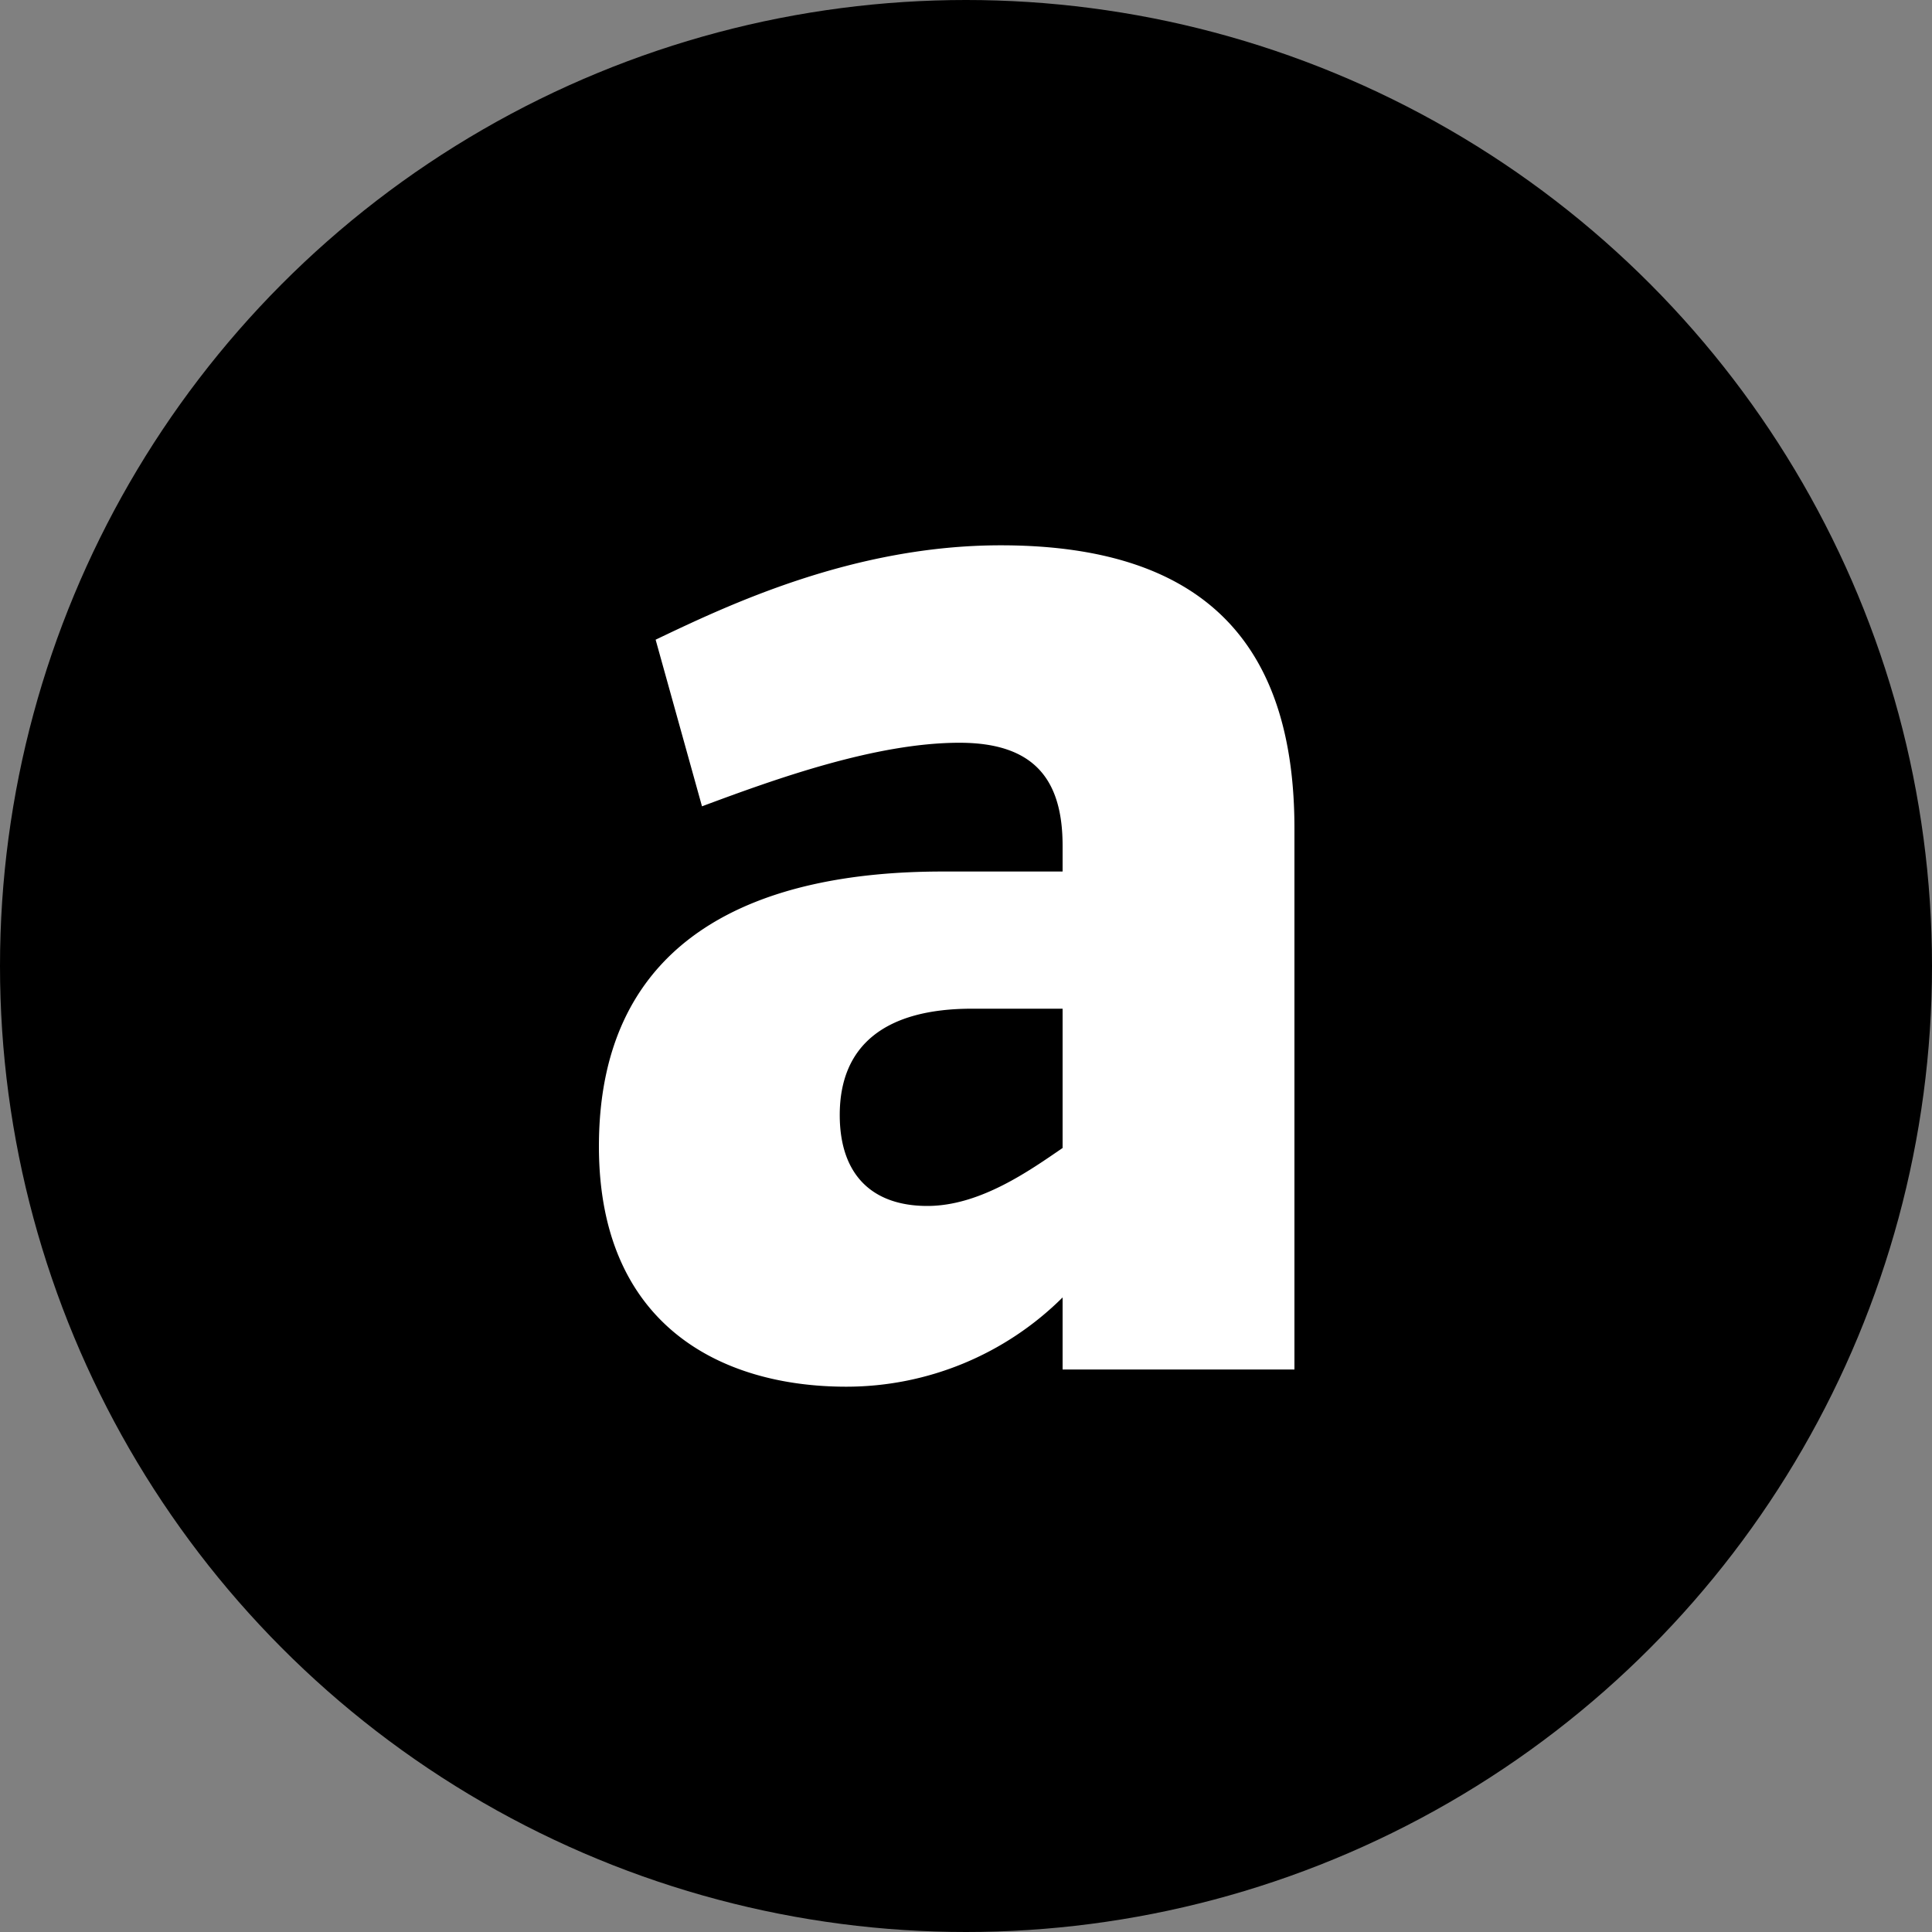 <svg xmlns="http://www.w3.org/2000/svg" viewBox="0 0 200 200">
  <rect x="0" y="0" width="200" height="200" fill="#808080" stroke="none"/>
  <g id="Ebene_2" data-name="Ebene 2">
    <g id="Ebene_1-2" data-name="Ebene 1">
      <circle cx="100" cy="100" r="100"/>
      <path d="M103.6,56.45c-15.29,0-28.27,6.21-35.73,9.77l4.8,17.25c7.64-2.85,18-6.58,26.66-6.58,7.83,0,10.67,3.91,10.67,10.67v2.66H97.56C78.89,90.22,62,96.62,62,118.67c0,18.49,12.62,24.88,25.6,24.88a31.75,31.75,0,0,0,22.4-9.24v7.46h24v-56C134,67.46,125.47,56.45,103.6,56.45Zm6.4,62.39c-3.38,2.31-8.53,6-14,6-5.69,0-9.07-3.2-9.07-9.42,0-7.29,4.8-11,13.69-11H110Z" style="fill: #fff"/>
    </g>
  </g>
</svg>
